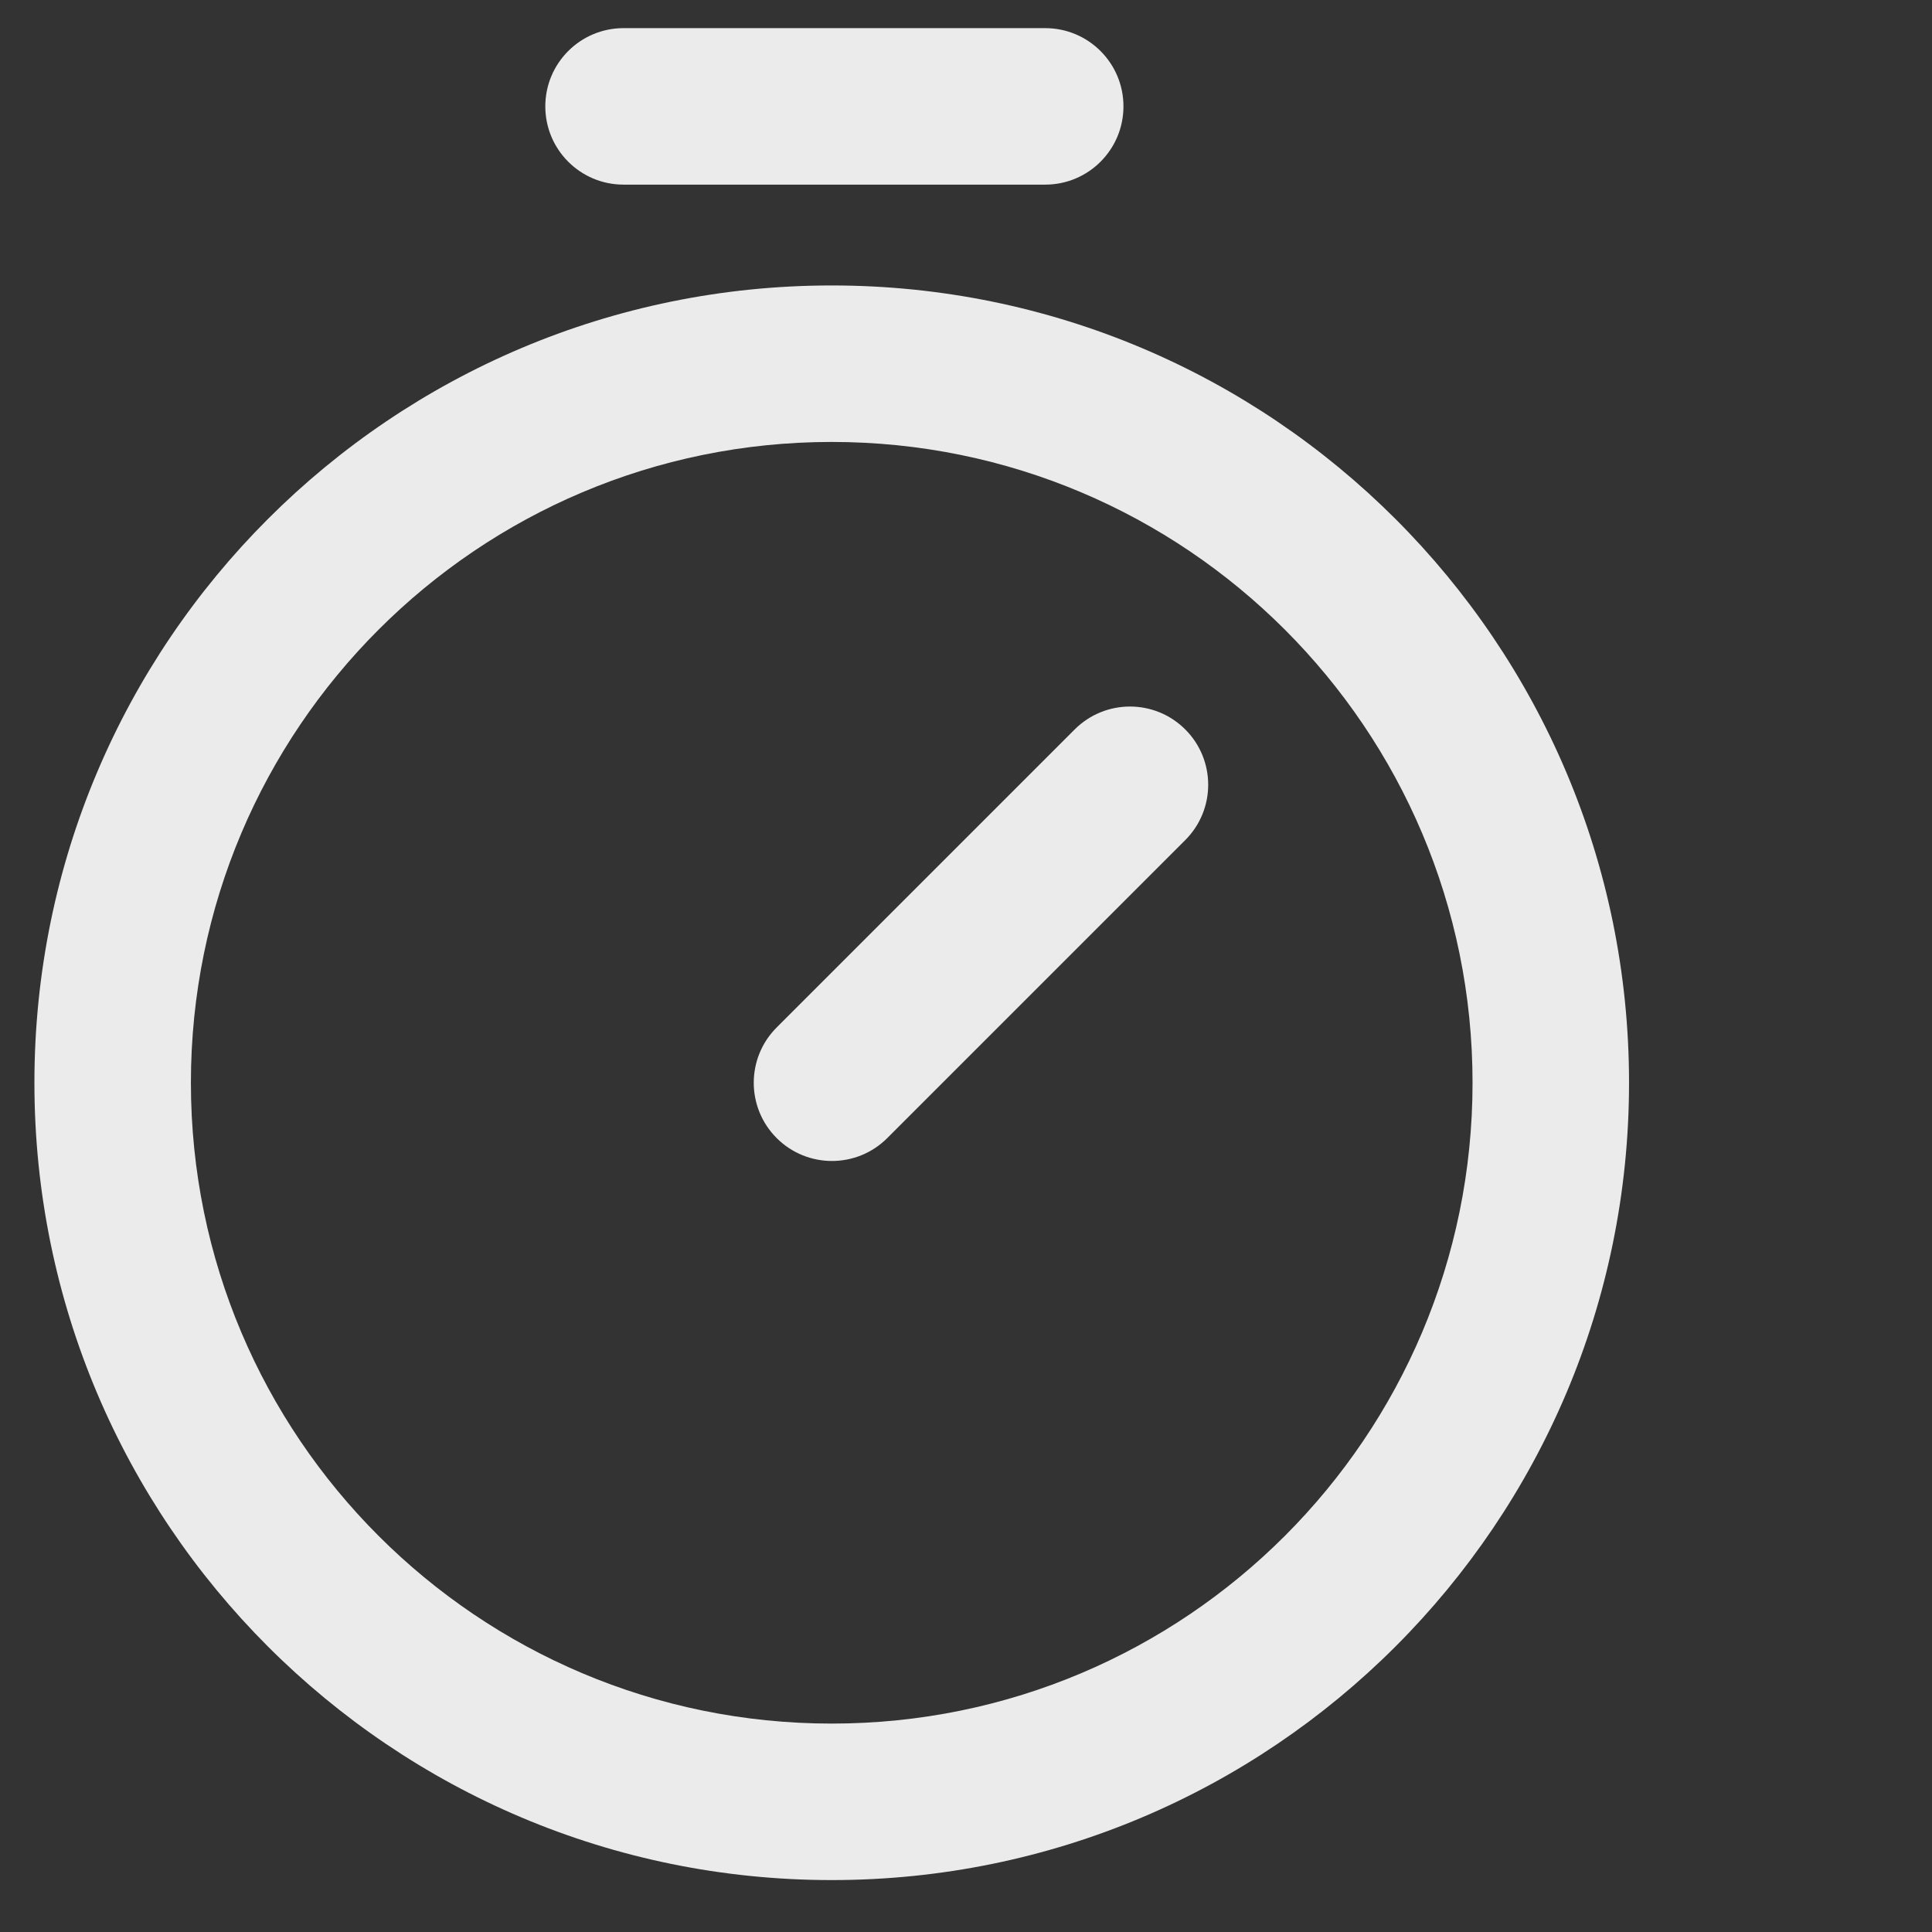 <svg width="16" height="16" viewBox="0 0 16 16" fill="none" xmlns="http://www.w3.org/2000/svg">
<rect x="0" y="0" width="16" height="16" fill="#333333" stroke="none"/>
<g id="Img" opacity="0.9">
<path id="Oval" d="M6.888 15.57C3.241 15.57 0.285 12.613 0.285 8.967C0.285 5.32 3.241 2.364 6.888 2.364C10.534 2.364 13.491 5.32 13.491 8.967C13.491 12.613 10.534 15.57 6.888 15.57ZM6.888 14.274C9.819 14.274 12.195 11.898 12.195 8.967C12.195 6.036 9.819 3.66 6.888 3.66C3.957 3.66 1.581 6.036 1.581 8.967C1.581 11.898 3.957 14.274 6.888 14.274Z" fill="white"/>
<path id="Line-2" d="M5.164 1.529C4.806 1.529 4.516 1.239 4.516 0.881C4.516 0.523 4.806 0.233 5.164 0.233H8.656C9.014 0.233 9.304 0.523 9.304 0.881C9.304 1.239 9.014 1.529 8.656 1.529H5.164Z" fill="white"/>
<path id="Line" d="M8.9 6.041C9.153 5.788 9.563 5.788 9.816 6.041C10.069 6.294 10.069 6.704 9.816 6.957L7.348 9.425C7.095 9.678 6.685 9.678 6.432 9.425C6.179 9.172 6.179 8.762 6.432 8.509L8.9 6.041Z" fill="white"/>
</g>
</svg>
